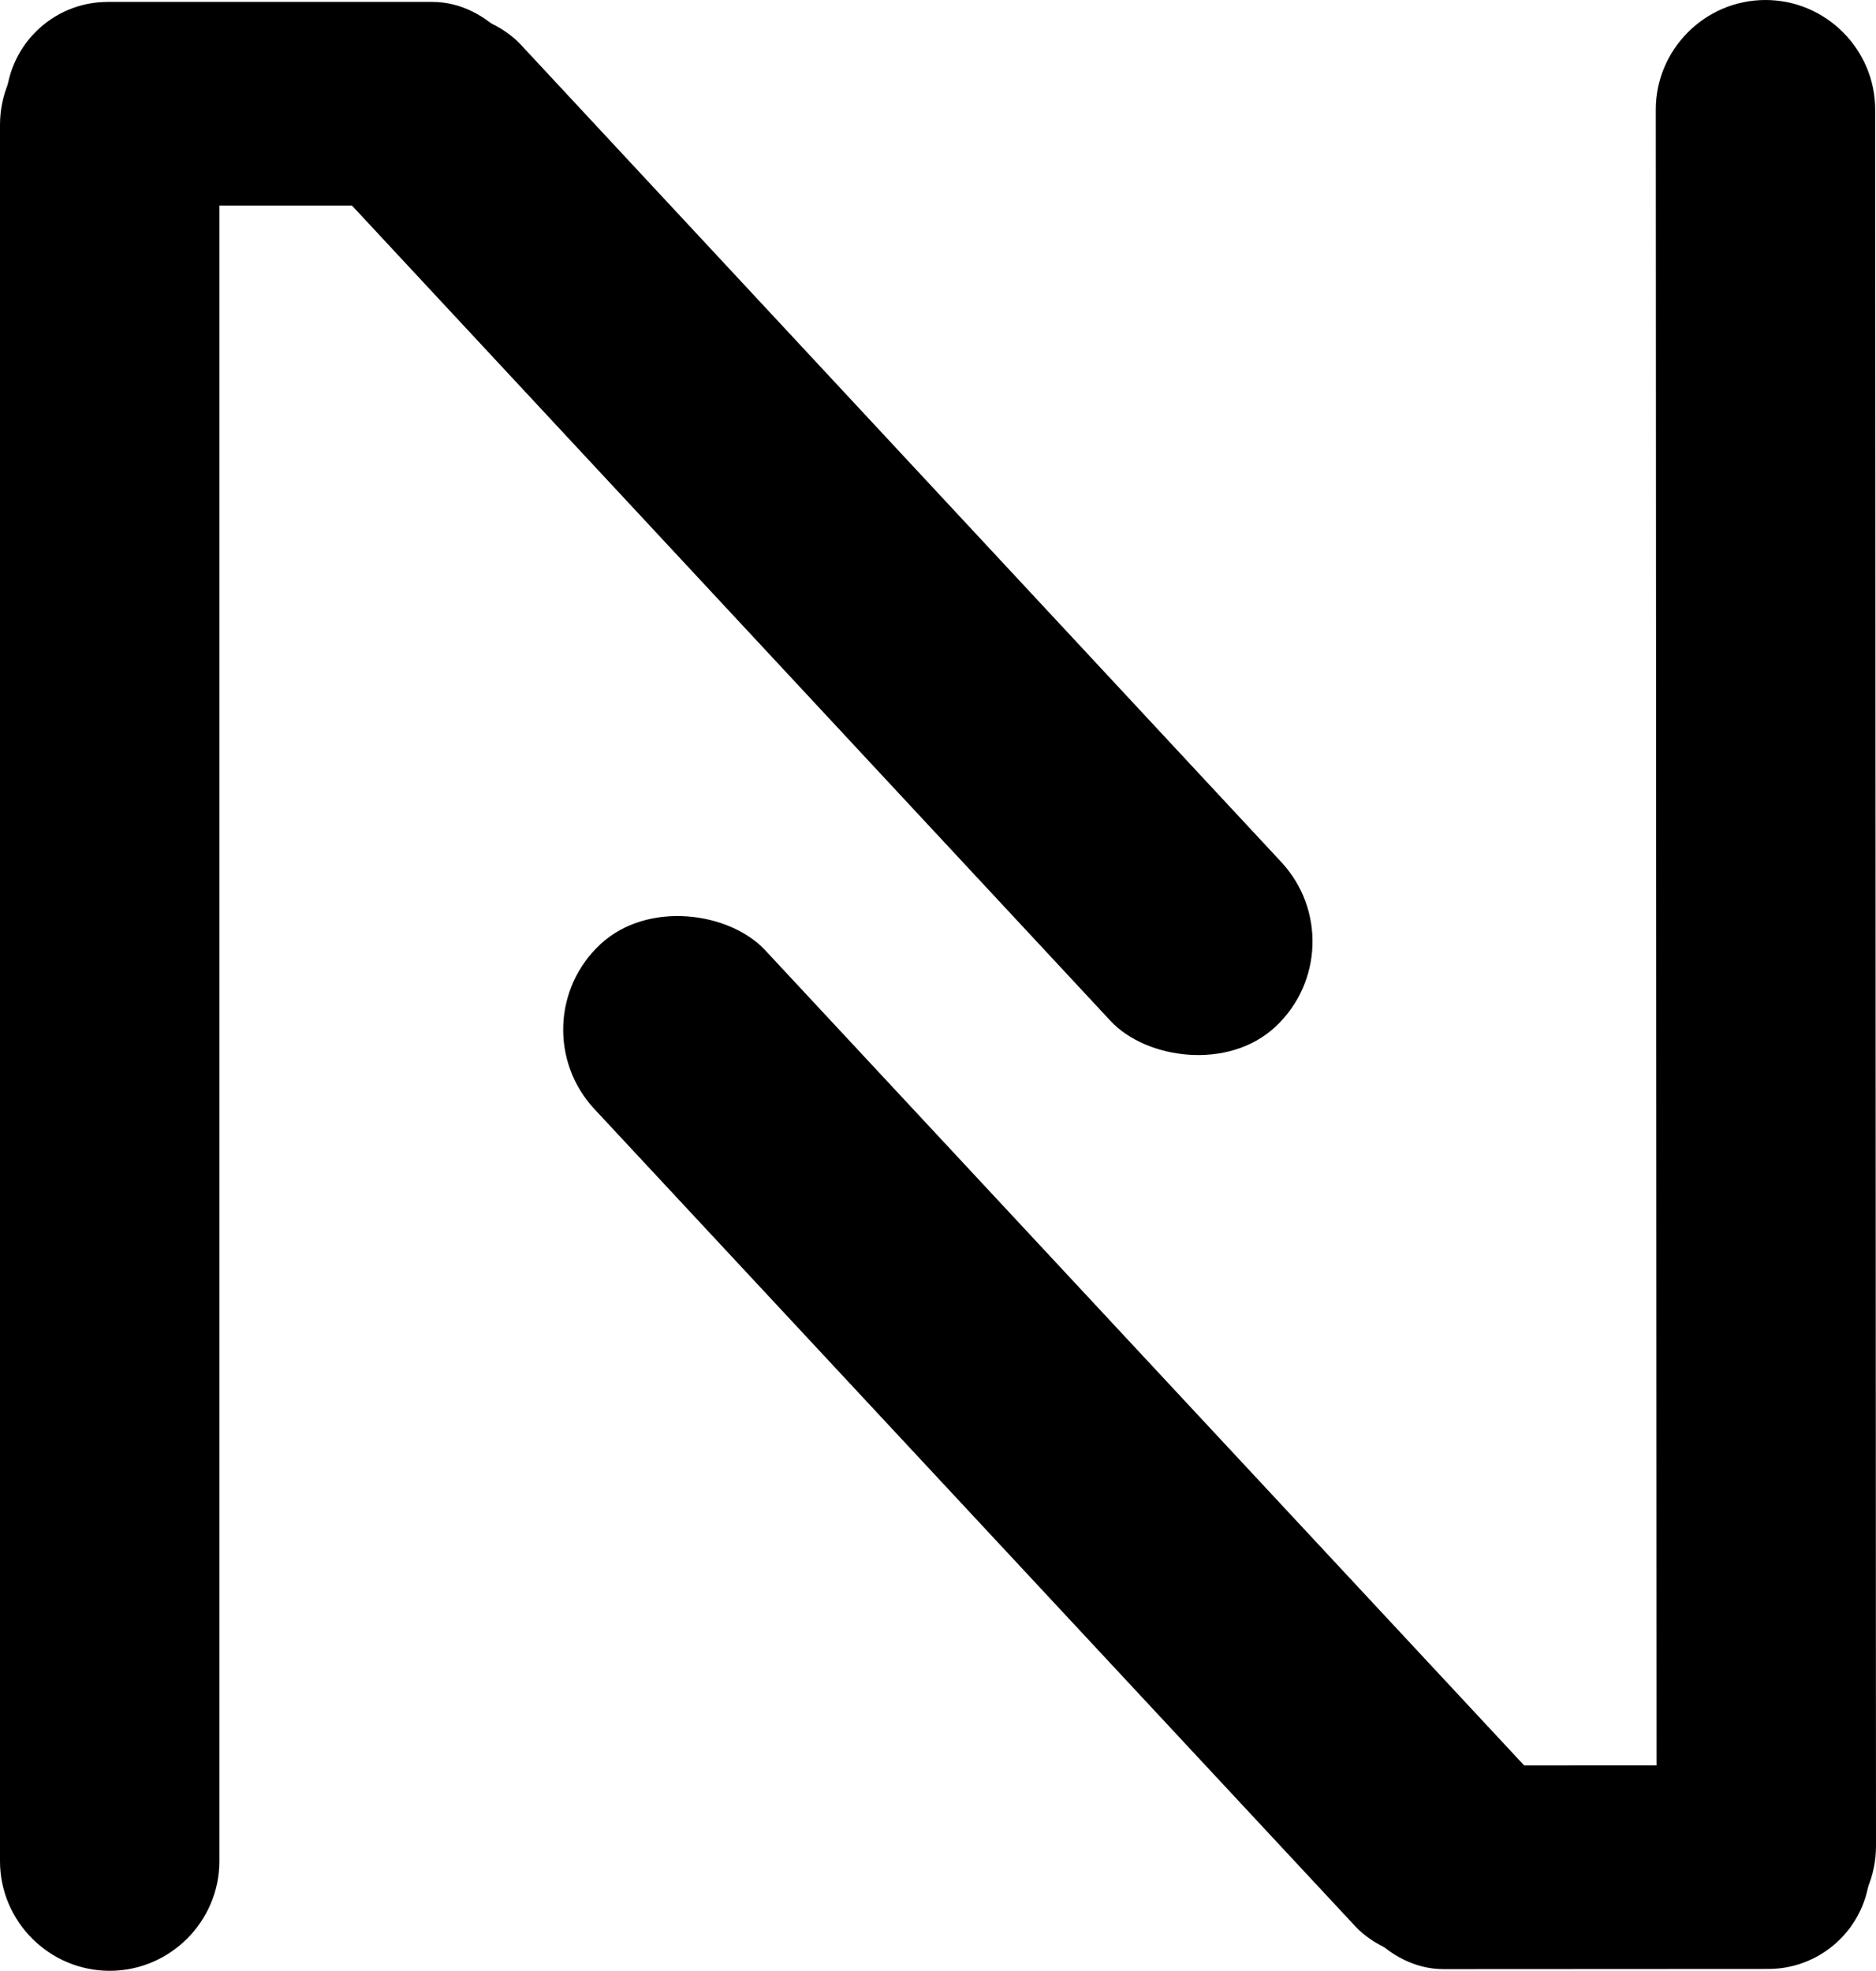 <?xml version="1.0" encoding="UTF-8"?>
<svg id="uuid-16350701-0e5b-40b0-a5bd-b1568a0ac57d" data-name="Ebene 1" xmlns="http://www.w3.org/2000/svg" viewBox="0 0 361.55 379.89">
  <defs>
    <style>
      .uuid-381c579d-1a1e-4fca-ac54-39f829c5521f {
        stroke: #000;
        stroke-miterlimit: 10;
      }
    </style>
  </defs>
  <g>
    <path d="M21.14,379.39c-11.38,0-20.64-9.26-20.64-20.64V24.07c0-11.38,9.26-20.64,20.64-20.64s20.64,9.26,20.64,20.64v334.67c0,11.38-9.26,20.64-20.64,20.64Z"/>
    <path d="M21.14,3.93c5.36,0,10.41,2.1,14.22,5.92,3.82,3.82,5.92,8.87,5.92,14.23v334.67c0,11.11-9.04,20.14-20.14,20.14-11.11,0-20.14-9.04-20.14-20.14V24.07c0-11.11,9.04-20.14,20.14-20.14M21.14,2.93h0C9.52,2.93,0,12.45,0,24.07v334.67c0,11.63,9.51,21.14,21.14,21.14h0c11.63,0,21.14-9.51,21.14-21.14V24.07c0-11.63-9.51-21.14-21.14-21.14h0Z"/>
  </g>
  <rect class="uuid-381c579d-1a1e-4fca-ac54-39f829c5521f" x="1.65" y=".87" width="100.82" height="38.25" rx="19.12" ry="19.12"/>
  <polygon class="uuid-381c579d-1a1e-4fca-ac54-39f829c5521f" points="90.12 21.45 90.7 21.45 90.7 21.45 90.7 21.45 90.7 21.45 90.12 21.45 90.12 21.45 90.12 21.45 90.12 21.45"/>
  <rect class="uuid-381c579d-1a1e-4fca-ac54-39f829c5521f" x="135.21" y="-26.88" width="43.95" height="259.16" rx="21.98" ry="21.98" transform="translate(-27.85 134.55) rotate(-42.93)"/>
  <g>
    <path d="M340.41,376.45c-11.38,0-20.64-9.26-20.64-20.63l-.16-334.67c0-11.38,9.25-20.65,20.63-20.65,11.39,0,20.65,9.26,20.65,20.63l.16,334.67c0,11.38-9.25,20.65-20.63,20.65h-.01Z"/>
    <path d="M340.25,1c11.1,0,20.14,9.03,20.14,20.13l.16,334.67c0,5.36-2.1,10.41-5.91,14.23-3.81,3.82-8.87,5.92-14.23,5.92-11.1,0-20.14-9.03-20.14-20.13l-.16-334.67c0-11.11,9.03-20.15,20.13-20.15h.01M340.25,0s0,0-.01,0h0c-11.63,0-21.14,9.52-21.13,21.15l.16,334.67c0,11.62,9.52,21.13,21.14,21.13h.01c11.63,0,21.14-9.52,21.13-21.15l-.16-334.67c0-11.62-9.52-21.13-21.14-21.13h0Z"/>
  </g>
  <rect class="uuid-381c579d-1a1e-4fca-ac54-39f829c5521f" x="259.09" y="340.78" width="100.82" height="38.25" rx="19.12" ry="19.12" transform="translate(619.17 719.66) rotate(179.97)"/>
  <polygon class="uuid-381c579d-1a1e-4fca-ac54-39f829c5521f" points="271.43 358.47 270.85 358.47 270.85 358.47 270.85 358.47 270.85 358.47 271.43 358.47 271.43 358.47 271.43 358.47 271.43 358.47"/>
  <rect class="uuid-381c579d-1a1e-4fca-ac54-39f829c5521f" x="182.35" y="147.68" width="43.95" height="259.16" rx="21.98" ry="21.98" transform="translate(542.8 340.95) rotate(137.05)"/>
</svg>